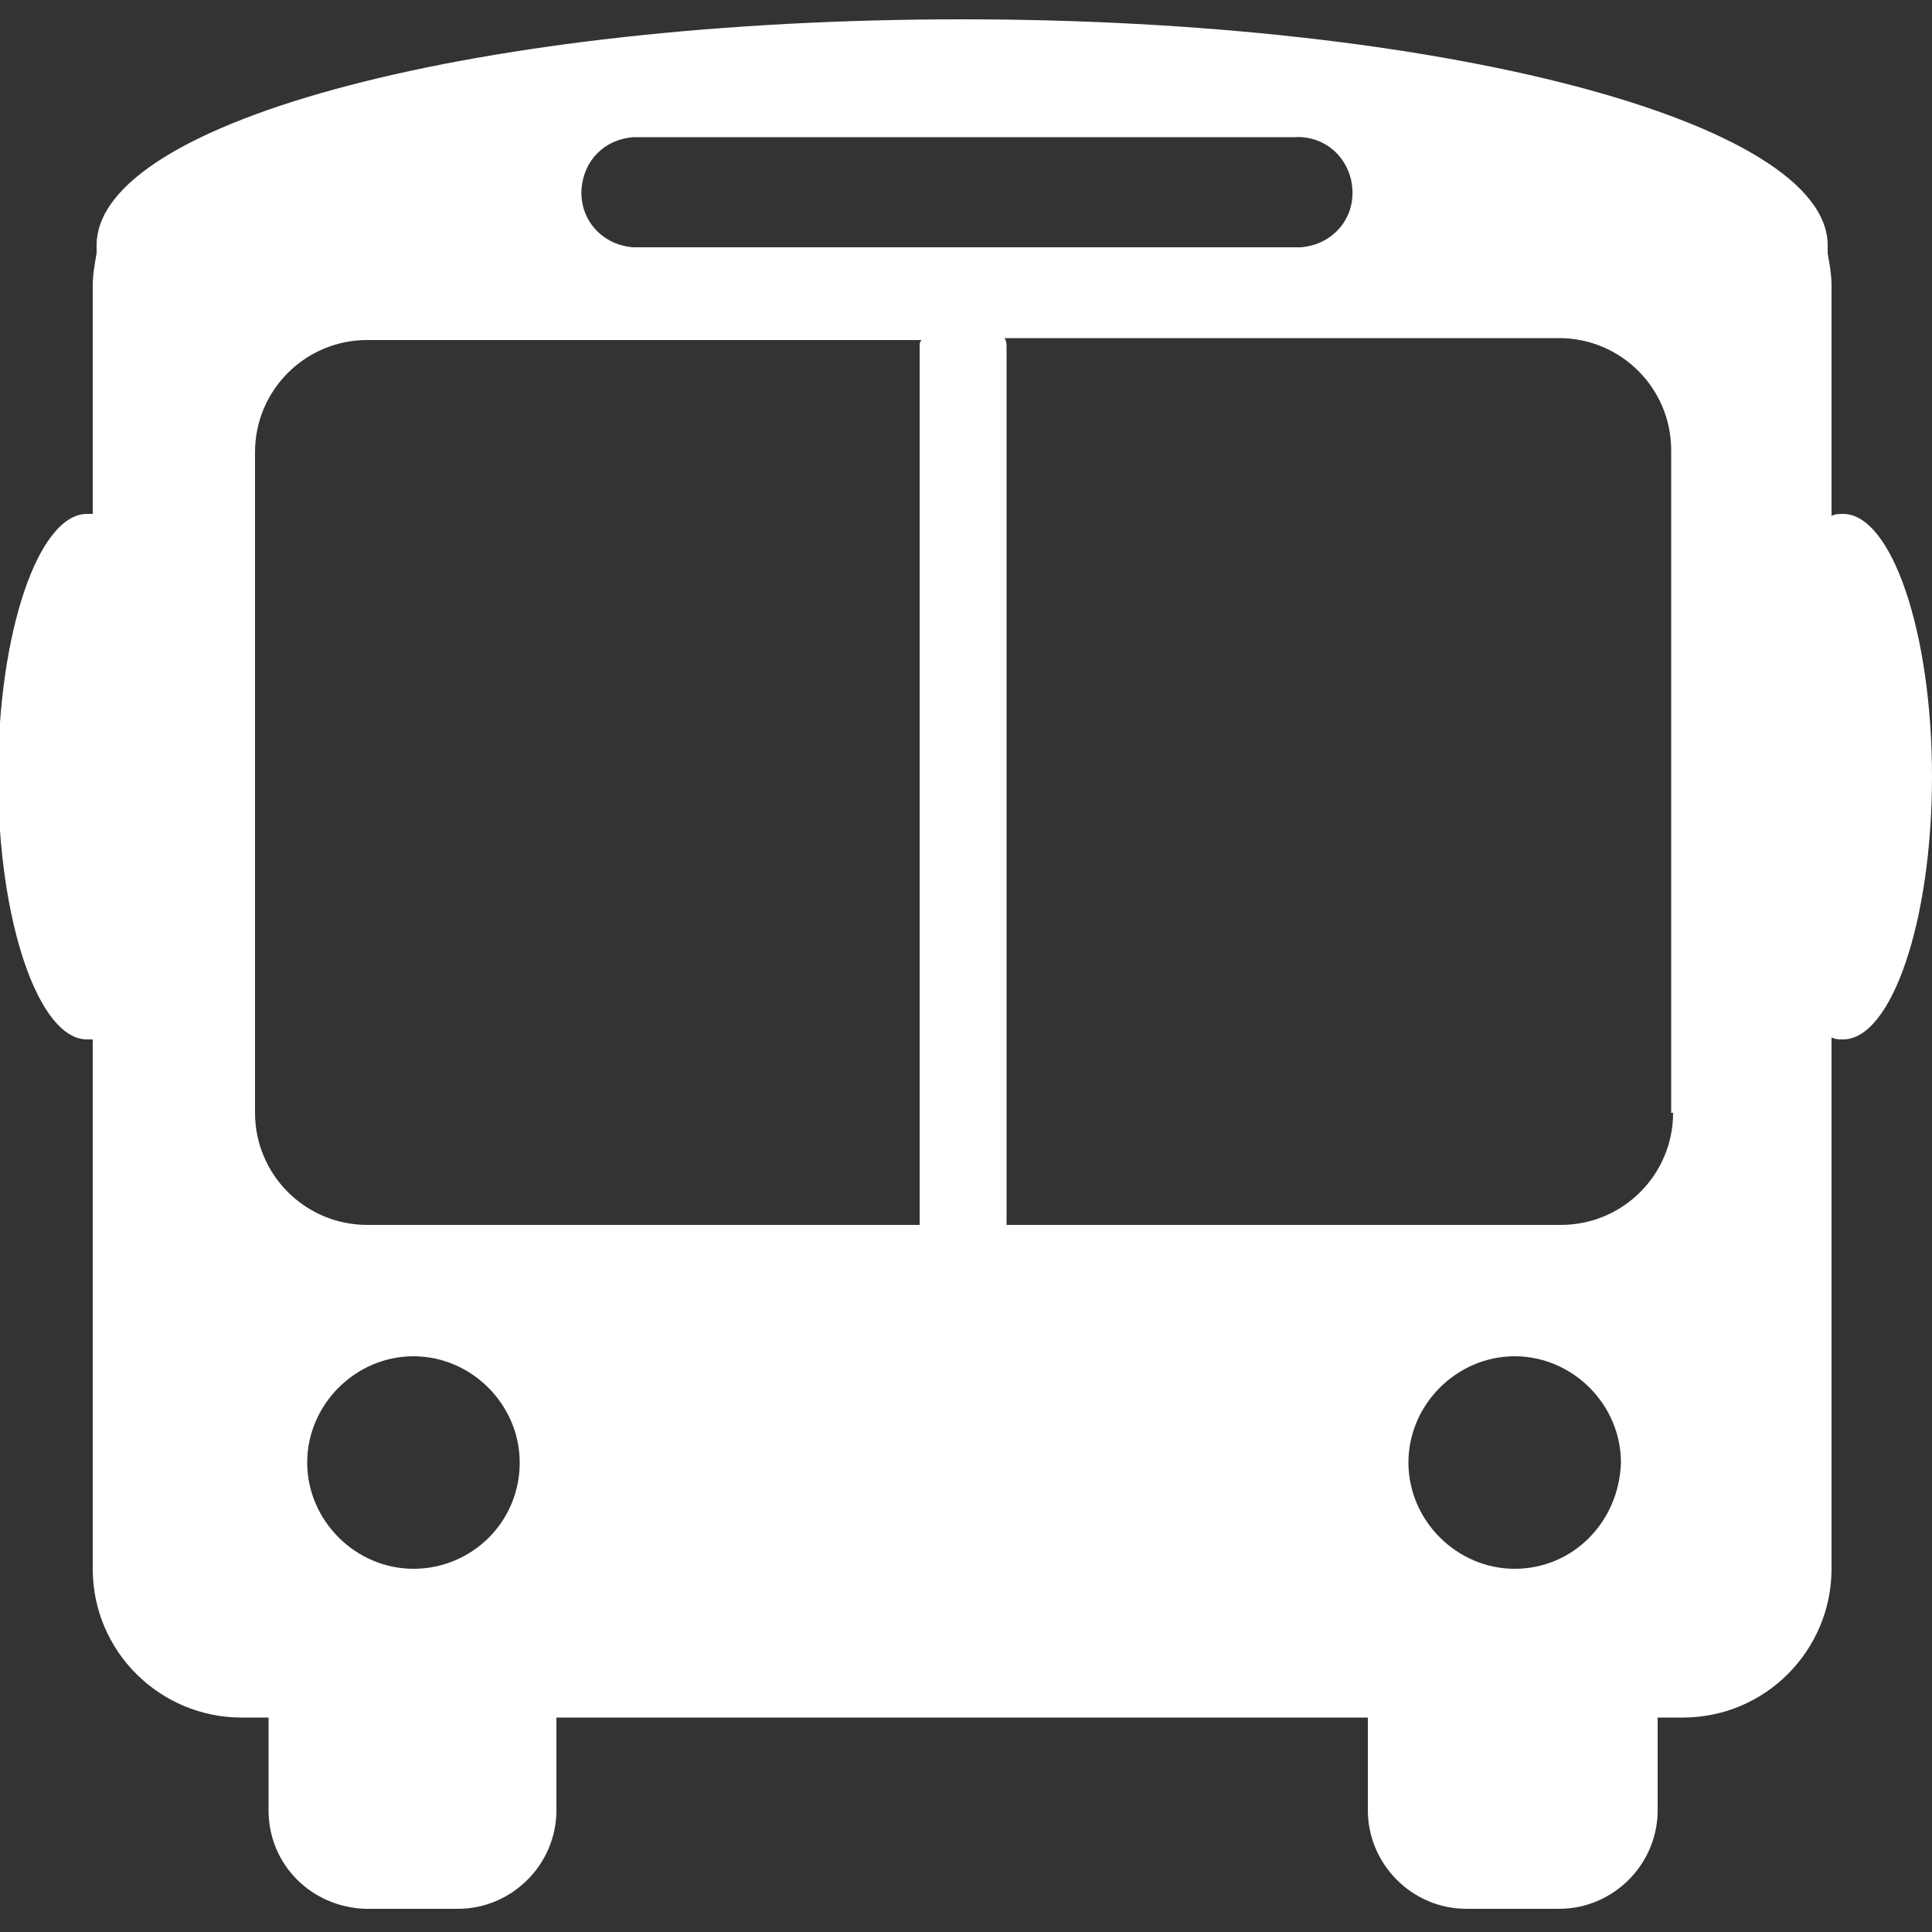 <?xml version="1.0" encoding="UTF-8"?>
<!-- Generator: Adobe Illustrator 19.0.0, SVG Export Plug-In . SVG Version: 6.00 Build 0)  -->
<svg xmlns="http://www.w3.org/2000/svg" xmlns:xlink="http://www.w3.org/1999/xlink" version="1.1" id="Livello_1" x="0px" y="0px" viewBox="-205 207 100 100" style="enable-background:new -205 207 100 100;" xml:space="preserve">
<rect x="-205" y="207" width="100" height="100" fill="#333333" stroke="none"/>
<style type="text/css">
	.st0{fill:#FFFFFF;}
</style>
<title>UI4</title>
<path class="st0" d="M-109.6,233.6c-0.2,0-0.4,0-0.6,0.1v-11.9c0-0.6-0.1-1.1-0.2-1.7c0-0.1,0-0.2,0-0.4c0-6.4-20-11.7-44.8-11.7  s-44.8,5.2-44.8,11.7c0,0.1,0,0.2,0,0.4c-0.1,0.6-0.2,1.1-0.2,1.7v11.8c-0.1,0-0.2,0-0.3,0c-2.5,0-4.6,6.1-4.6,13.6  c0,7.5,2.1,13.6,4.6,13.6c0.1,0,0.2,0,0.3,0v27.4c0,4.3,3.5,7.7,7.7,7.7h1.4c0,0.1,0,0.1,0,0.2v4.6c0,2.8,2.2,5,5,5.1h4.8  c2.8,0,5.1-2.3,5.1-5.1v-4.6c0-0.1,0-0.1,0-0.2h42c0,0.1,0,0.1,0,0.2v4.6c0,2.8,2.3,5.1,5.1,5.1h4.8c2.8,0,5.1-2.3,5.1-5.1v-4.6  c0-0.1,0-0.1,0-0.2h1.3c4.3,0,7.7-3.5,7.7-7.7v-27.5c0.2,0.1,0.4,0.1,0.6,0.1c2.5,0,4.6-6.1,4.6-13.6S-107.1,233.6-109.6,233.6z   M-172.2,214.1h34.2c1.6-0.1,2.9,1.1,3,2.7c0.1,1.6-1.1,2.9-2.7,3c-0.1,0-0.2,0-0.3,0h-34.2c-1.6-0.1-2.8-1.4-2.7-3  C-174.8,215.3-173.7,214.2-172.2,214.1z M-183.6,288.2c-3,0-5.5-2.5-5.5-5.5s2.5-5.5,5.5-5.5s5.5,2.5,5.5,5.5l0,0  C-178.1,285.8-180.6,288.2-183.6,288.2z M-157.4,225v45.4h-28.6c-3.2,0-5.8-2.6-5.8-5.8v-34.2c0-3.2,2.6-5.8,5.8-5.8h28.7  C-157.4,224.7-157.4,224.8-157.4,225z M-126.6,288.2c-3,0-5.5-2.5-5.5-5.5s2.5-5.5,5.5-5.5c3,0,5.5,2.5,5.5,5.5l0,0  C-121.2,285.8-123.6,288.2-126.6,288.2z M-118.4,264.6c0,3.2-2.6,5.8-5.8,5.8h-28.7V225c0-0.2,0-0.3-0.1-0.5h28.7  c3.2,0,5.8,2.6,5.8,5.8V264.6z"></path>
</svg>
